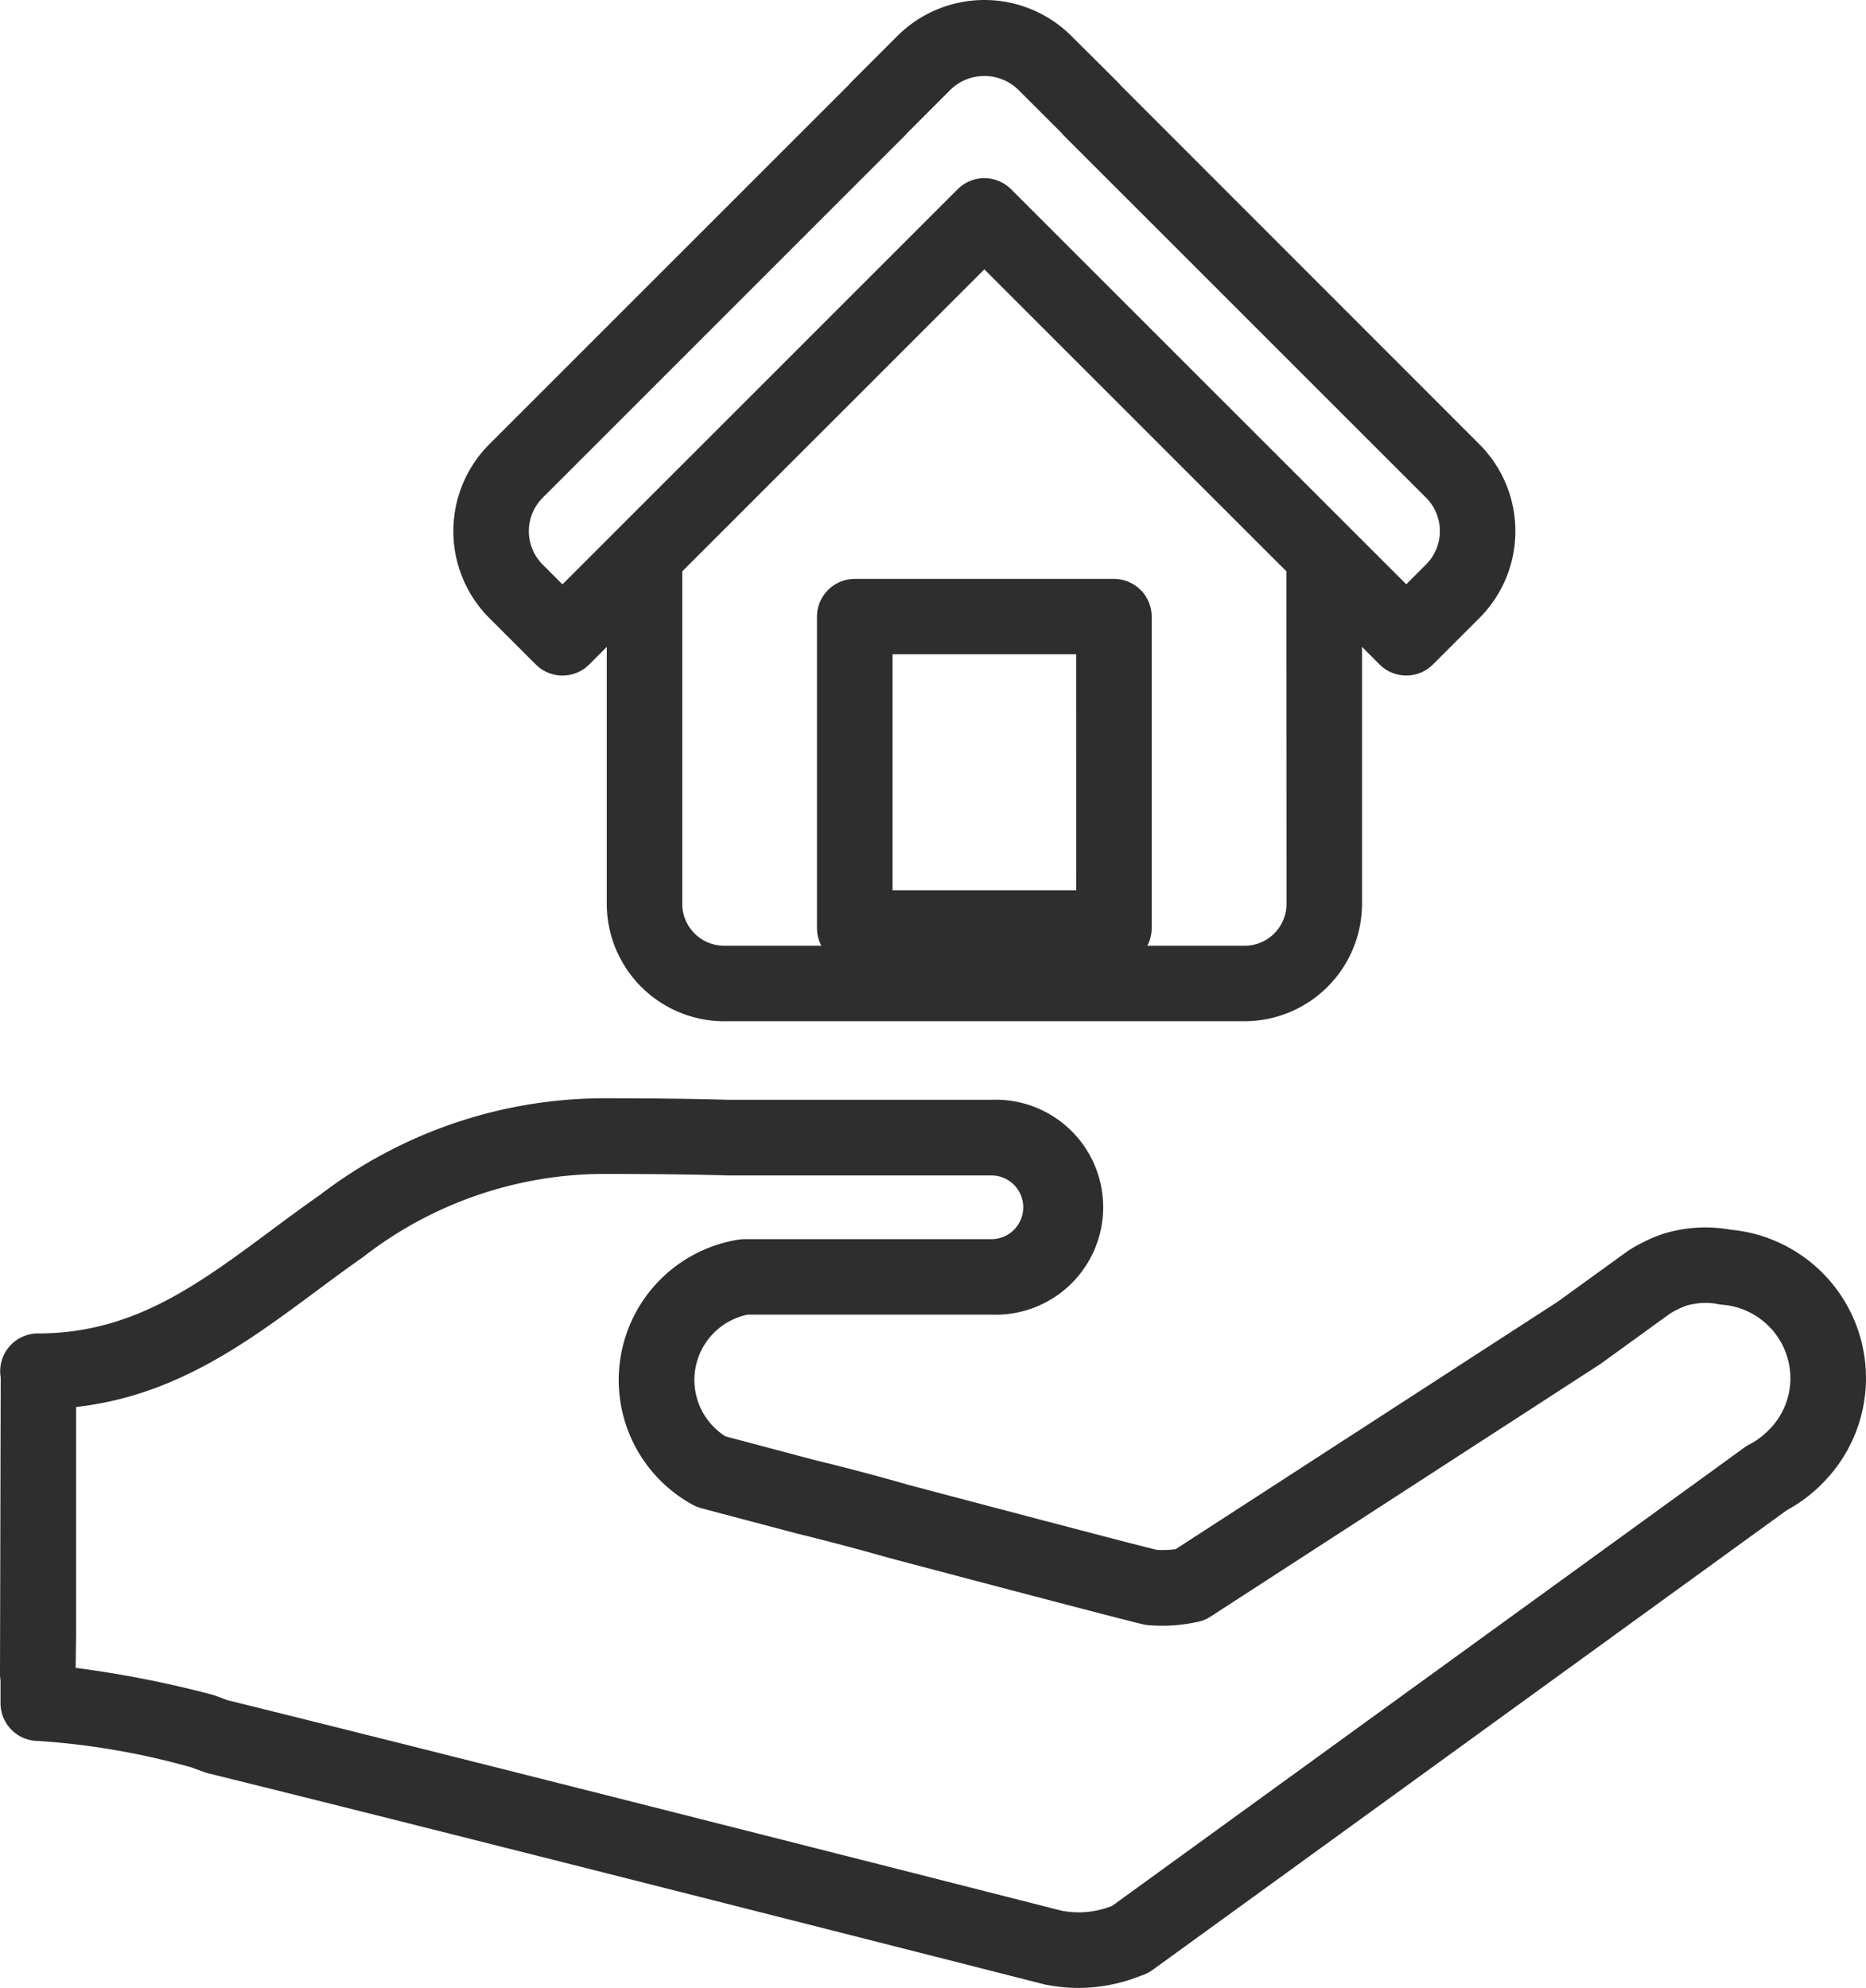 <svg id="icono_2" xmlns="http://www.w3.org/2000/svg" xmlns:xlink="http://www.w3.org/1999/xlink" width="50.328" height="53.627" viewBox="0 0 50.328 53.627">
  <defs>
    <clipPath id="clip-path">
      <rect id="Rectángulo_232" data-name="Rectángulo 232" width="50.328" height="53.627" transform="translate(0 0)" fill="#2e2e2e"/>
    </clipPath>
  </defs>
  <g id="Grupo_323" data-name="Grupo 323" transform="translate(0 0)" clip-path="url(#clip-path)">
    <path id="Trazado_770" data-name="Trazado 770" d="M1.034,79.172a20.137,20.137,0,0,1,4.123.711l.342.126a1.085,1.085,0,0,0,.1.032c3.836.946,11.6,2.907,22.464,5.671l.077.02.061.014a4.7,4.7,0,0,0,.9.089,4.541,4.541,0,0,0,1.508-.268l.045-.017.127-.049a1,1,0,0,0,.3-.148l17.11-12.405a4.1,4.1,0,0,0,.905-.667l.042-.043a4.02,4.02,0,0,0-2.453-6.857,3.858,3.858,0,0,0-1.772.094,3.543,3.543,0,0,0-.608.251c-.1.05-.209.108-.314.173a1.037,1.037,0,0,0-.1.065l-1.879,1.359L31.706,74a2.975,2.975,0,0,1-.5.019c-.611-.149-2.805-.724-6.529-1.709l-.166-.044c-.838-.241-1.69-.467-2.513-.665l-2.432-.646a1.8,1.8,0,0,1,.6-3.284h6.568a2.9,2.9,0,1,0,0-5.795H19.644c-.916-.027-2.062-.041-3.472-.041a12.634,12.634,0,0,0-7.545,2.609c-.454.317-.894.643-1.33.967-2,1.485-3.731,2.768-6.278,2.768a1.019,1.019,0,0,0-1,1.189L0,77.35a1.022,1.022,0,0,0,.014.185v.618a1.019,1.019,0,0,0,1.019,1.019M2.052,76.3V70.163c2.667-.3,4.591-1.726,6.459-3.112.42-.312.844-.627,1.281-.932a10.61,10.61,0,0,1,6.38-2.243c1.391,0,2.517.013,3.442.04h7.124a.86.86,0,1,1,0,1.72h-6.66a1.078,1.078,0,0,0-.166.013,3.835,3.835,0,0,0-1.231,7.15,1.035,1.035,0,0,0,.228.092c.211.057,1.231.328,2.594.688q1.224.3,2.468.653l.186.05c4.013,1.062,6.2,1.632,6.676,1.745a1.024,1.024,0,0,0,.178.025,4.5,4.5,0,0,0,1.329-.1,1.012,1.012,0,0,0,.309-.134l10.492-6.8.043-.029,1.845-1.336.025-.016a1.566,1.566,0,0,1,.172-.095,1.724,1.724,0,0,1,.277-.118,1.663,1.663,0,0,1,.228-.048,1.709,1.709,0,0,1,.6.011.825.825,0,0,0,.119.017,1.993,1.993,0,0,1,1.839,1.989,1.968,1.968,0,0,1-.6,1.408l-.019.019a2.032,2.032,0,0,1-.487.353,1.009,1.009,0,0,0-.136.083l-.723.526L30,83.618l-.078.031a2.419,2.419,0,0,1-1.3.1l-.05-.013c-10.819-2.753-18.57-4.71-22.43-5.662l-.333-.122a.921.921,0,0,0-.107-.034A29.03,29.03,0,0,0,2.04,77.2Z" transform="translate(0 -32.207)" fill="#2e2e2e"/>
    <path id="Trazado_771" data-name="Trazado 771" d="M32.82,27.549H46.856a3.171,3.171,0,0,0,3.167-3.167V17.451l.473.474a1.019,1.019,0,0,0,1.44,0l1.256-1.255h0a3.316,3.316,0,0,0,0-4.682L43.51,2.3c-.023-.028-.047-.055-.072-.081L42.182.969a3.321,3.321,0,0,0-4.689,0L36.238,2.225c-.023.023-.046.048-.066.073l-9.689,9.689a3.317,3.317,0,0,0,0,4.683l1.256,1.256a1.02,1.02,0,0,0,1.441,0l.473-.474v6.931a3.172,3.172,0,0,0,3.168,3.167m9.493-3.533H37.361V17.65h4.952Zm5.673.367a1.131,1.131,0,0,1-1.129,1.129H44.232a1.013,1.013,0,0,0,.118-.477v-8.4a1.018,1.018,0,0,0-1.018-1.019H36.342a1.019,1.019,0,0,0-1.019,1.019v8.4a1.013,1.013,0,0,0,.119.477H32.82a1.132,1.132,0,0,1-1.131-1.129V15.414l8.148-8.147,5.2,5.2,2.946,2.945ZM28.458,15.764l-.535-.535a1.276,1.276,0,0,1,0-1.8L37.681,3.67a.977.977,0,0,0,.068-.074L38.934,2.41a1.313,1.313,0,0,1,1.807,0l1.18,1.179c.023.027.046.054.071.08l9.759,9.758a1.275,1.275,0,0,1,0,1.8l-.535.535L40.558,5.105a1.019,1.019,0,0,0-1.441,0Z" transform="translate(-13.288 0)" fill="#2e2e2e"/>
  </g>
</svg>
